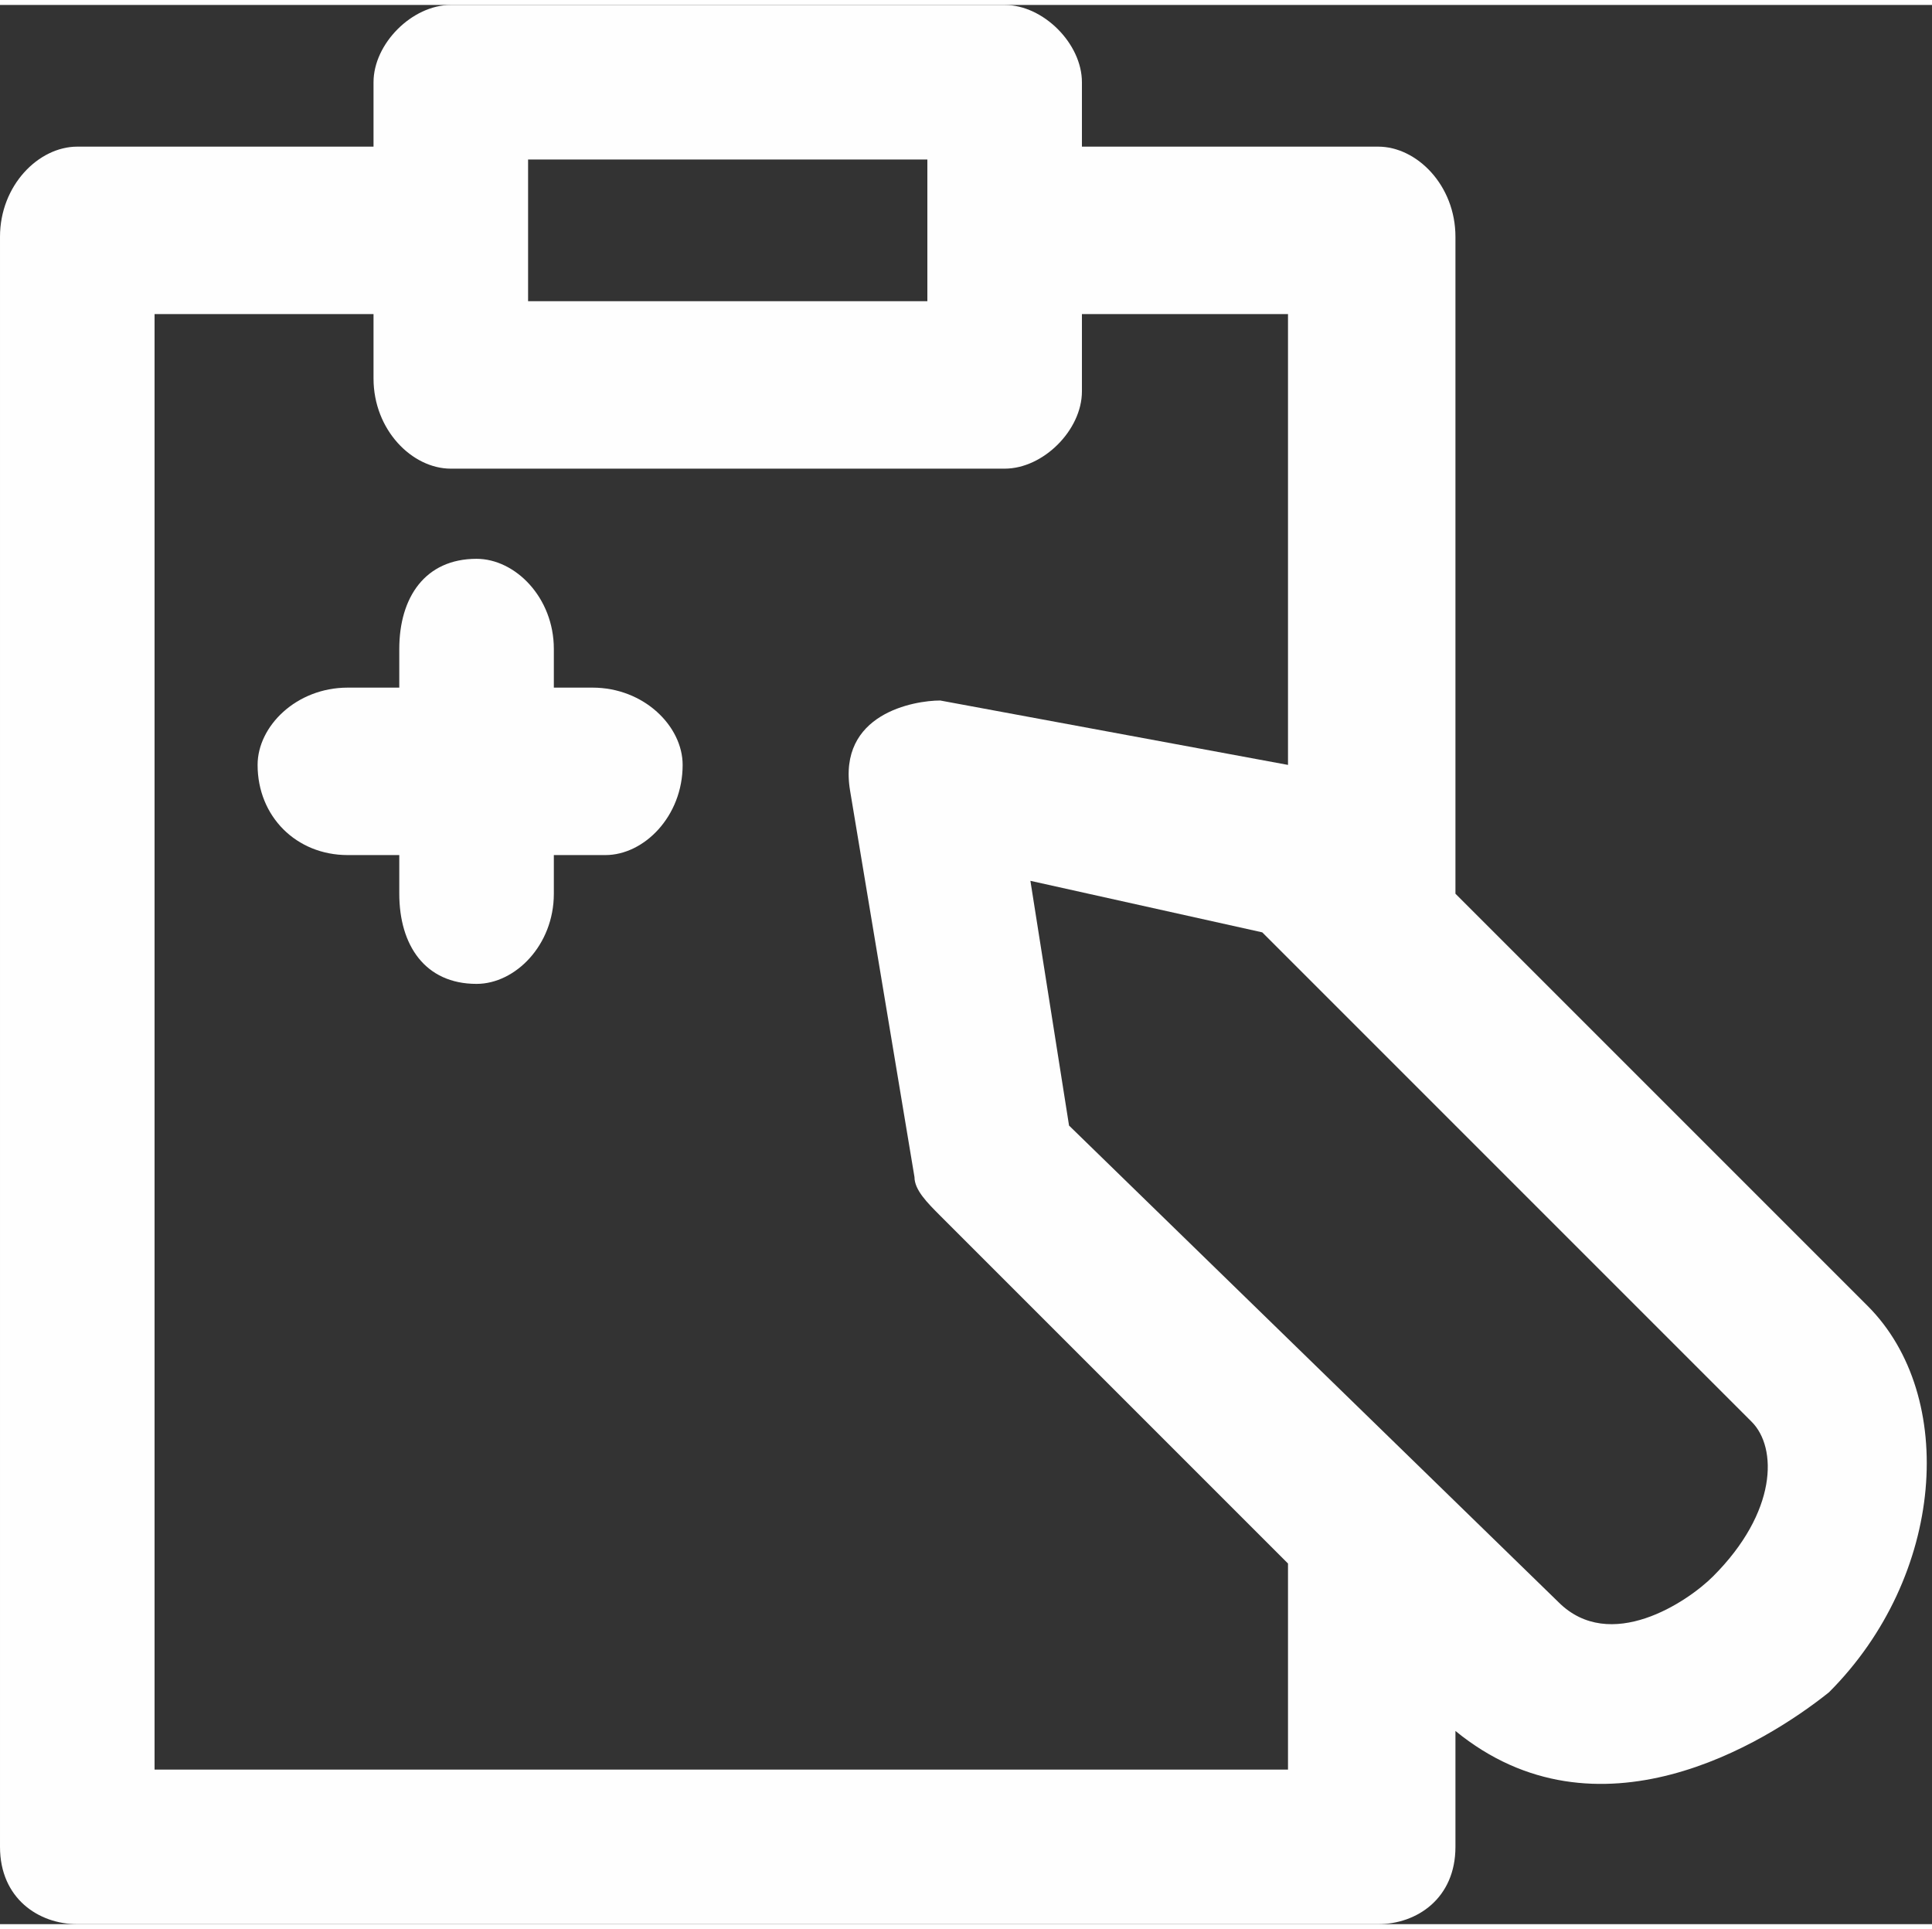 <?xml version="1.0" encoding="UTF-8"?>
<!DOCTYPE svg PUBLIC "-//W3C//DTD SVG 1.1//EN" "http://www.w3.org/Graphics/SVG/1.1/DTD/svg11.dtd">
<!-- Creator: CorelDRAW X8 -->
<svg xmlns="http://www.w3.org/2000/svg" xml:space="preserve" width="0.649in" height="0.648in" version="1.1" style="shape-rendering:geometricPrecision; text-rendering:geometricPrecision; image-rendering:optimizeQuality; fill-rule:evenodd; clip-rule:evenodd"
viewBox="0 0 150 149"
 xmlns:xlink="http://www.w3.org/1999/xlink">
 <rect x="0" y="0" width="150" height="149" fill="#333333" stroke="none"/>
 <defs>
  <style type="text/css">
   <![CDATA[
    .fil0 {fill:#FEFEFE;fill-rule:nonzero}
   ]]>
  </style>
 </defs>
 <g id="Layer_x0020_1">
  <g id="_1684111724784">
   <path class="fil0" d="M145 101l-32 -32 0 -51c0,-4 -3,-7 -6,-7l-23 0 0 -5c0,-3 -3,-6 -6,-6l-43 0c-3,0 -6,3 -6,6l0 5 -23 0c-3,0 -6,3 -6,7l0 125c0,4 3,6 6,6l101 0c3,0 6,-2 6,-6l0 -9c11,9 24,1 29,-3 9,-9 10,-23 3,-30zm-104 -89l31 0 0 11 -31 0 0 -11zm-29 125l0 -113 17 0 0 5c0,4 3,7 6,7l43 0c3,0 6,-3 6,-6l0 -6 16 0 0 35 -27 -5c-2,0 -8,1 -7,7l5 30c0,1 1,2 2,3l27 27 0 16 -88 0 0 0zm121 -15c-2,2 -8,6 -12,2l-38 -37 -3 -19 18 4 38 38c2,2 2,7 -3,12z"/>
   <path class="fil0" d="M46 53l-3 0 0 -3c0,-4 -3,-7 -6,-7 -4,0 -6,3 -6,7l0 3 -4 0c-4,0 -7,3 -7,6 0,4 3,7 7,7l4 0 0 3c0,4 2,7 6,7 3,0 6,-3 6,-7l0 -3 4 0c3,0 6,-3 6,-7 0,-3 -3,-6 -7,-6z"/>
  </g>
 </g>
</svg>
